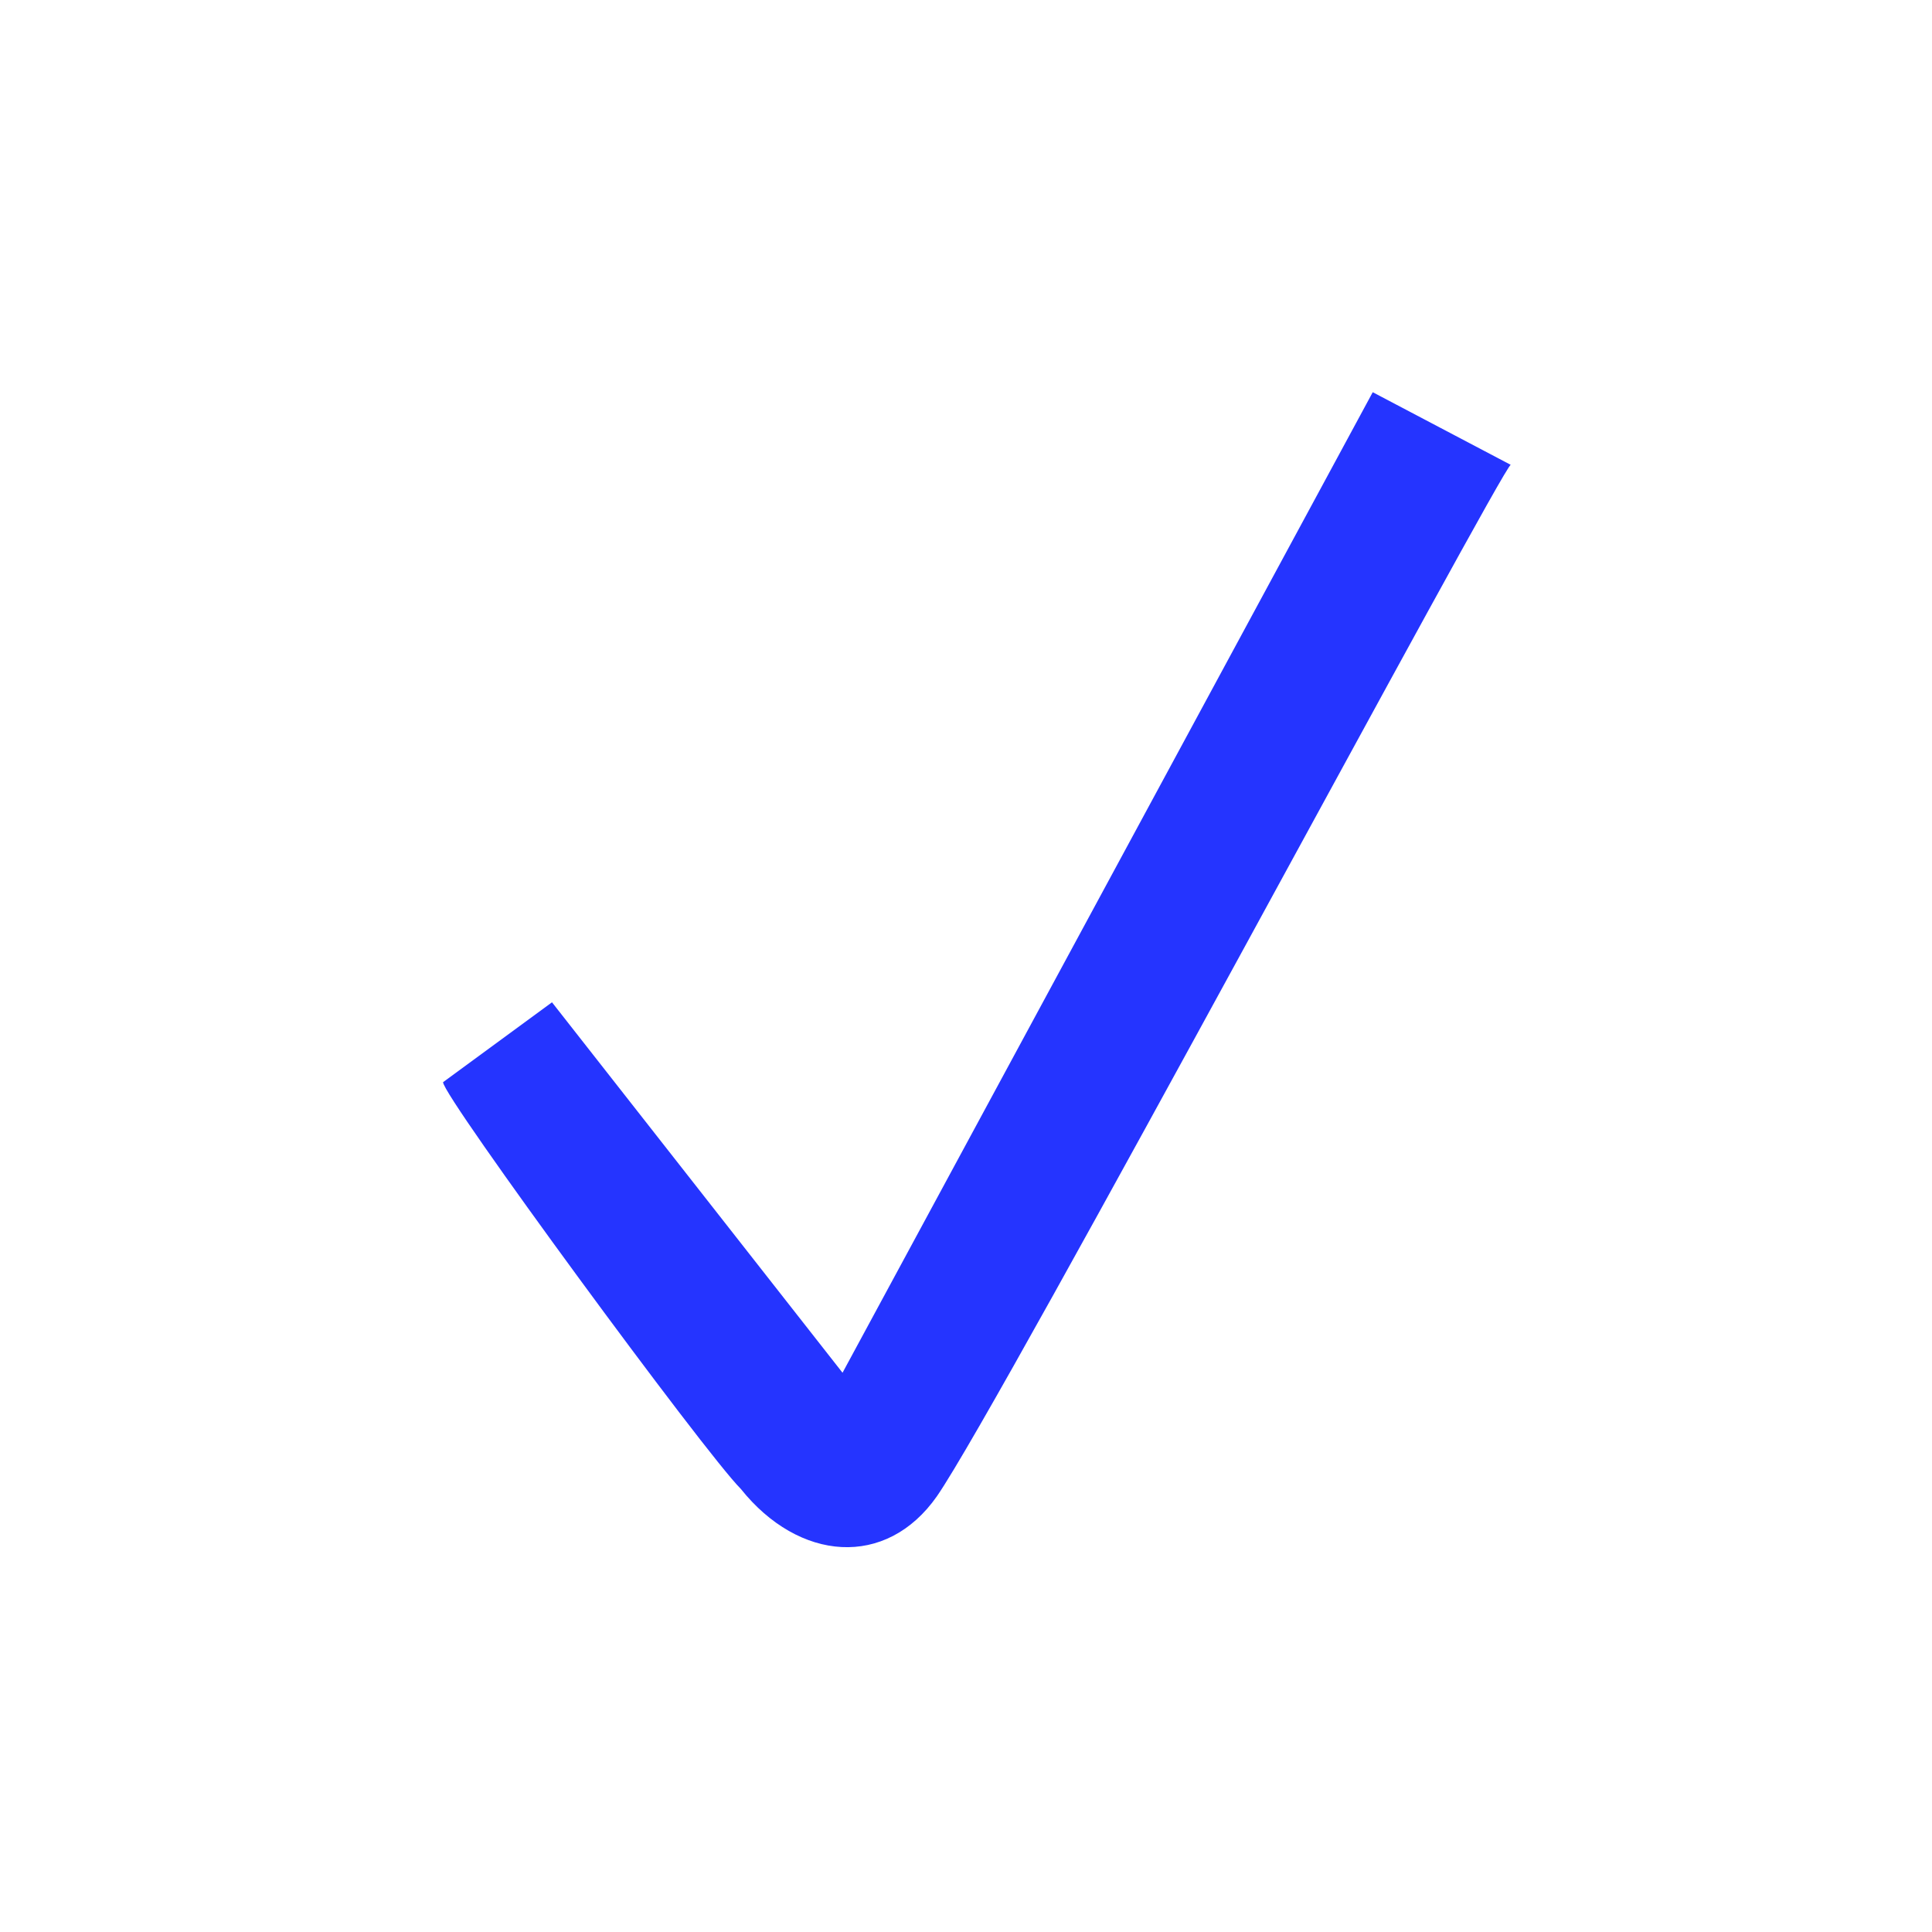 <?xml version="1.0" encoding="utf-8"?>
<!-- Generator: Adobe Illustrator 28.1.0, SVG Export Plug-In . SVG Version: 6.00 Build 0)  -->
<svg version="1.1" id="Layer_1" xmlns="http://www.w3.org/2000/svg" xmlns:xlink="http://www.w3.org/1999/xlink" x="0px" y="0px"
	 viewBox="0 0 26.6 26.6" style="enable-background:new 0 0 26.6 26.6;" xml:space="preserve">
<style type="text/css">
	.st0{fill:#2534FF;}
</style>
<path id="Path_1138" class="st0" d="M10.2,20.5c0.8,1,2,1.1,2.7,0.1c0.9-1.3,7.8-14.2,7.9-14.2l-1.9-1l-7.3,13.5l-4-5.1l-1.5,1.1
	C6.1,15.1,9.7,20,10.2,20.5"/>
</svg>
